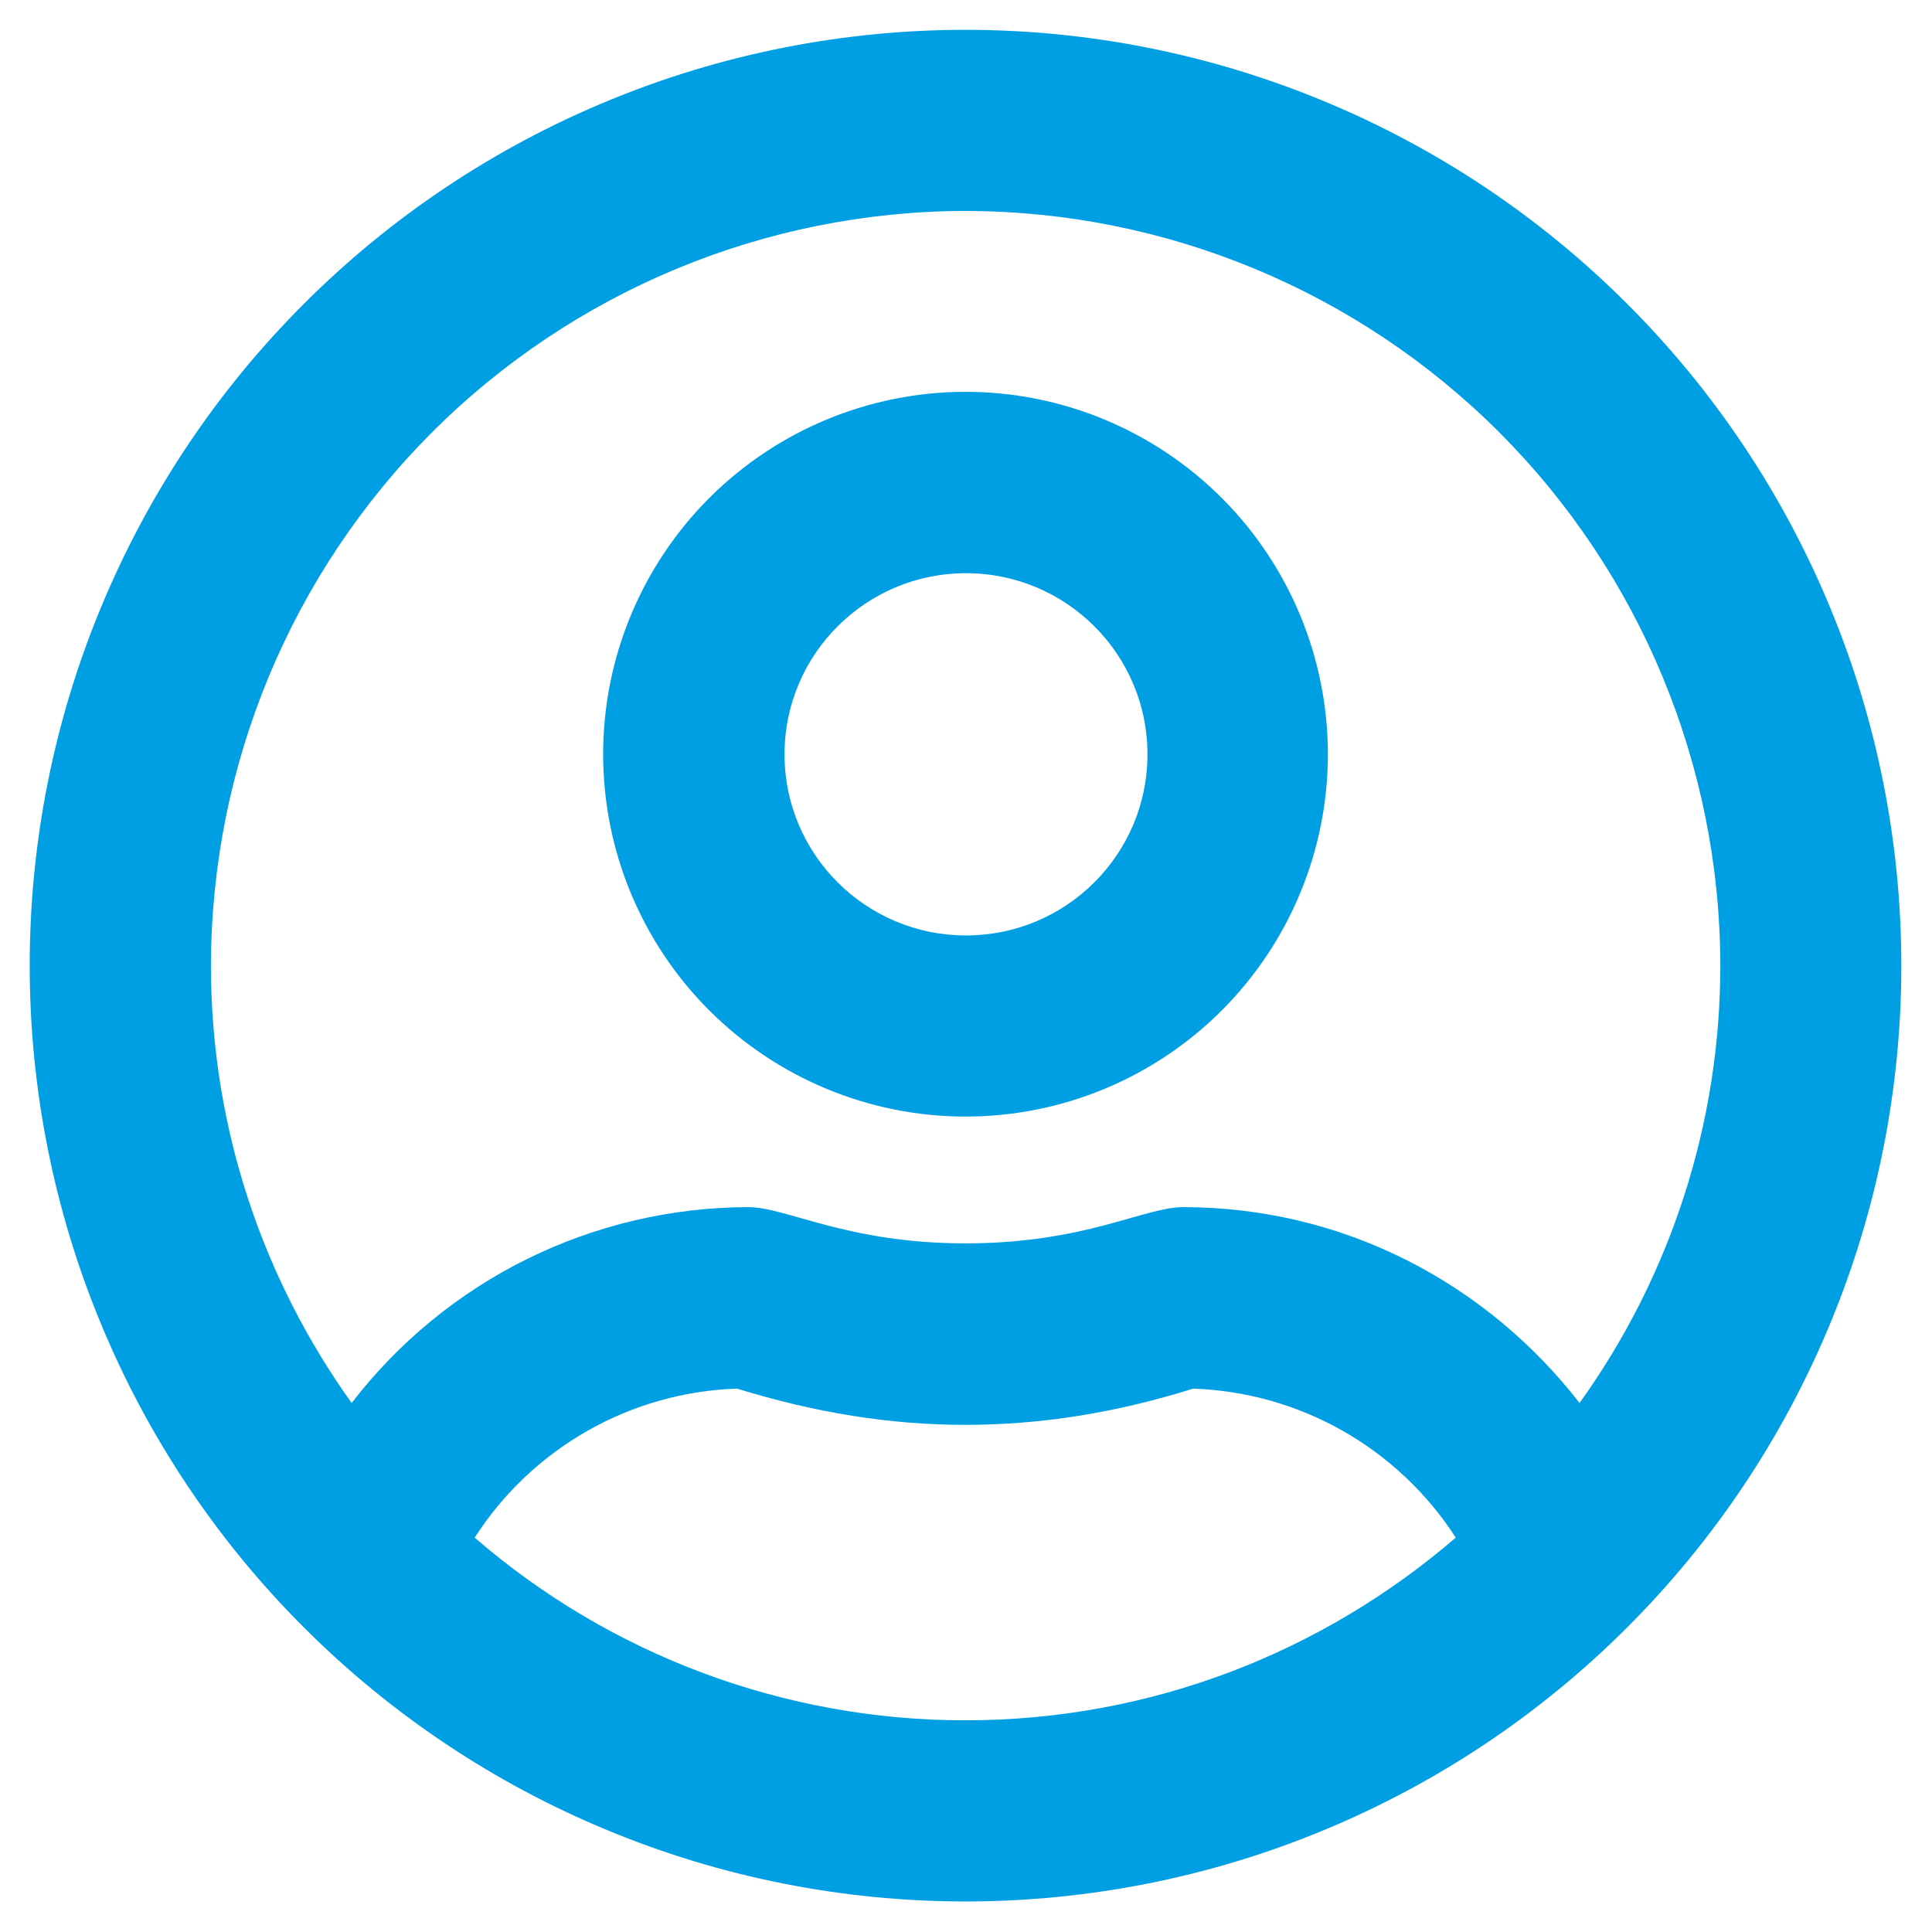 <svg width="16" height="16" viewBox="0 0 16 16" fill="none" xmlns="http://www.w3.org/2000/svg">
<path d="M14.247 7.997C14.245 6.34 13.586 4.751 12.415 3.579C11.243 2.408 9.654 1.749 7.997 1.747C6.34 1.749 4.751 2.408 3.579 3.579C2.408 4.751 1.749 6.34 1.747 7.997C1.747 9.347 2.181 10.597 2.912 11.619C3.299 11.116 3.797 10.707 4.366 10.426C4.936 10.145 5.562 9.998 6.197 9.997C6.515 9.997 7.012 10.297 7.997 10.297C8.984 10.297 9.477 9.997 9.797 9.997C11.14 9.997 12.319 10.637 13.081 11.619C13.839 10.564 14.247 9.297 14.247 7.997V7.997ZM12.056 12.734C11.82 12.368 11.499 12.065 11.121 11.85C10.742 11.635 10.317 11.515 9.882 11.5C9.232 11.703 8.615 11.8 7.993 11.8C7.372 11.8 6.753 11.7 6.104 11.5C5.669 11.514 5.244 11.634 4.866 11.849C4.487 12.064 4.166 12.368 3.931 12.734C5.059 13.71 6.501 14.247 7.993 14.247C9.545 14.247 10.963 13.675 12.056 12.734ZM15.746 7.997C15.746 9.015 15.546 10.023 15.156 10.963C14.767 11.903 14.196 12.758 13.476 13.477C12.757 14.197 11.902 14.768 10.962 15.157C10.022 15.547 9.014 15.747 7.996 15.747C6.978 15.747 5.97 15.547 5.03 15.157C4.09 14.768 3.235 14.197 2.516 13.477C1.796 12.758 1.225 11.903 0.836 10.963C0.446 10.023 0.246 9.015 0.246 7.997C0.246 6.979 0.446 5.971 0.836 5.031C1.225 4.091 1.796 3.236 2.516 2.517C3.235 1.797 4.09 1.226 5.03 0.837C5.97 0.447 6.978 0.247 7.996 0.247C9.014 0.247 10.022 0.447 10.962 0.837C11.902 1.226 12.757 1.797 13.476 2.517C14.196 3.236 14.767 4.091 15.156 5.031C15.546 5.971 15.746 6.979 15.746 7.997ZM9.503 6.247C9.503 5.419 8.83 4.747 8 4.747C7.17 4.747 6.497 5.419 6.497 6.247C6.497 7.075 7.17 7.747 8 7.747C8.83 7.747 9.503 7.075 9.503 6.247ZM10.997 6.247C10.997 6.641 10.919 7.031 10.768 7.395C10.617 7.759 10.396 8.09 10.117 8.369C9.839 8.647 9.508 8.868 9.144 9.019C8.779 9.17 8.389 9.247 7.995 9.247C7.601 9.247 7.211 9.169 6.847 9.018C6.483 8.867 6.152 8.646 5.873 8.367C5.595 8.089 5.374 7.758 5.223 7.394C5.072 7.029 4.995 6.639 4.995 6.245C4.995 5.449 5.312 4.686 5.875 4.123C6.438 3.561 7.201 3.245 7.997 3.245C8.793 3.245 9.556 3.562 10.119 4.125C10.681 4.688 10.997 5.451 10.997 6.247V6.247Z" fill="#009FE3"/>
</svg>
